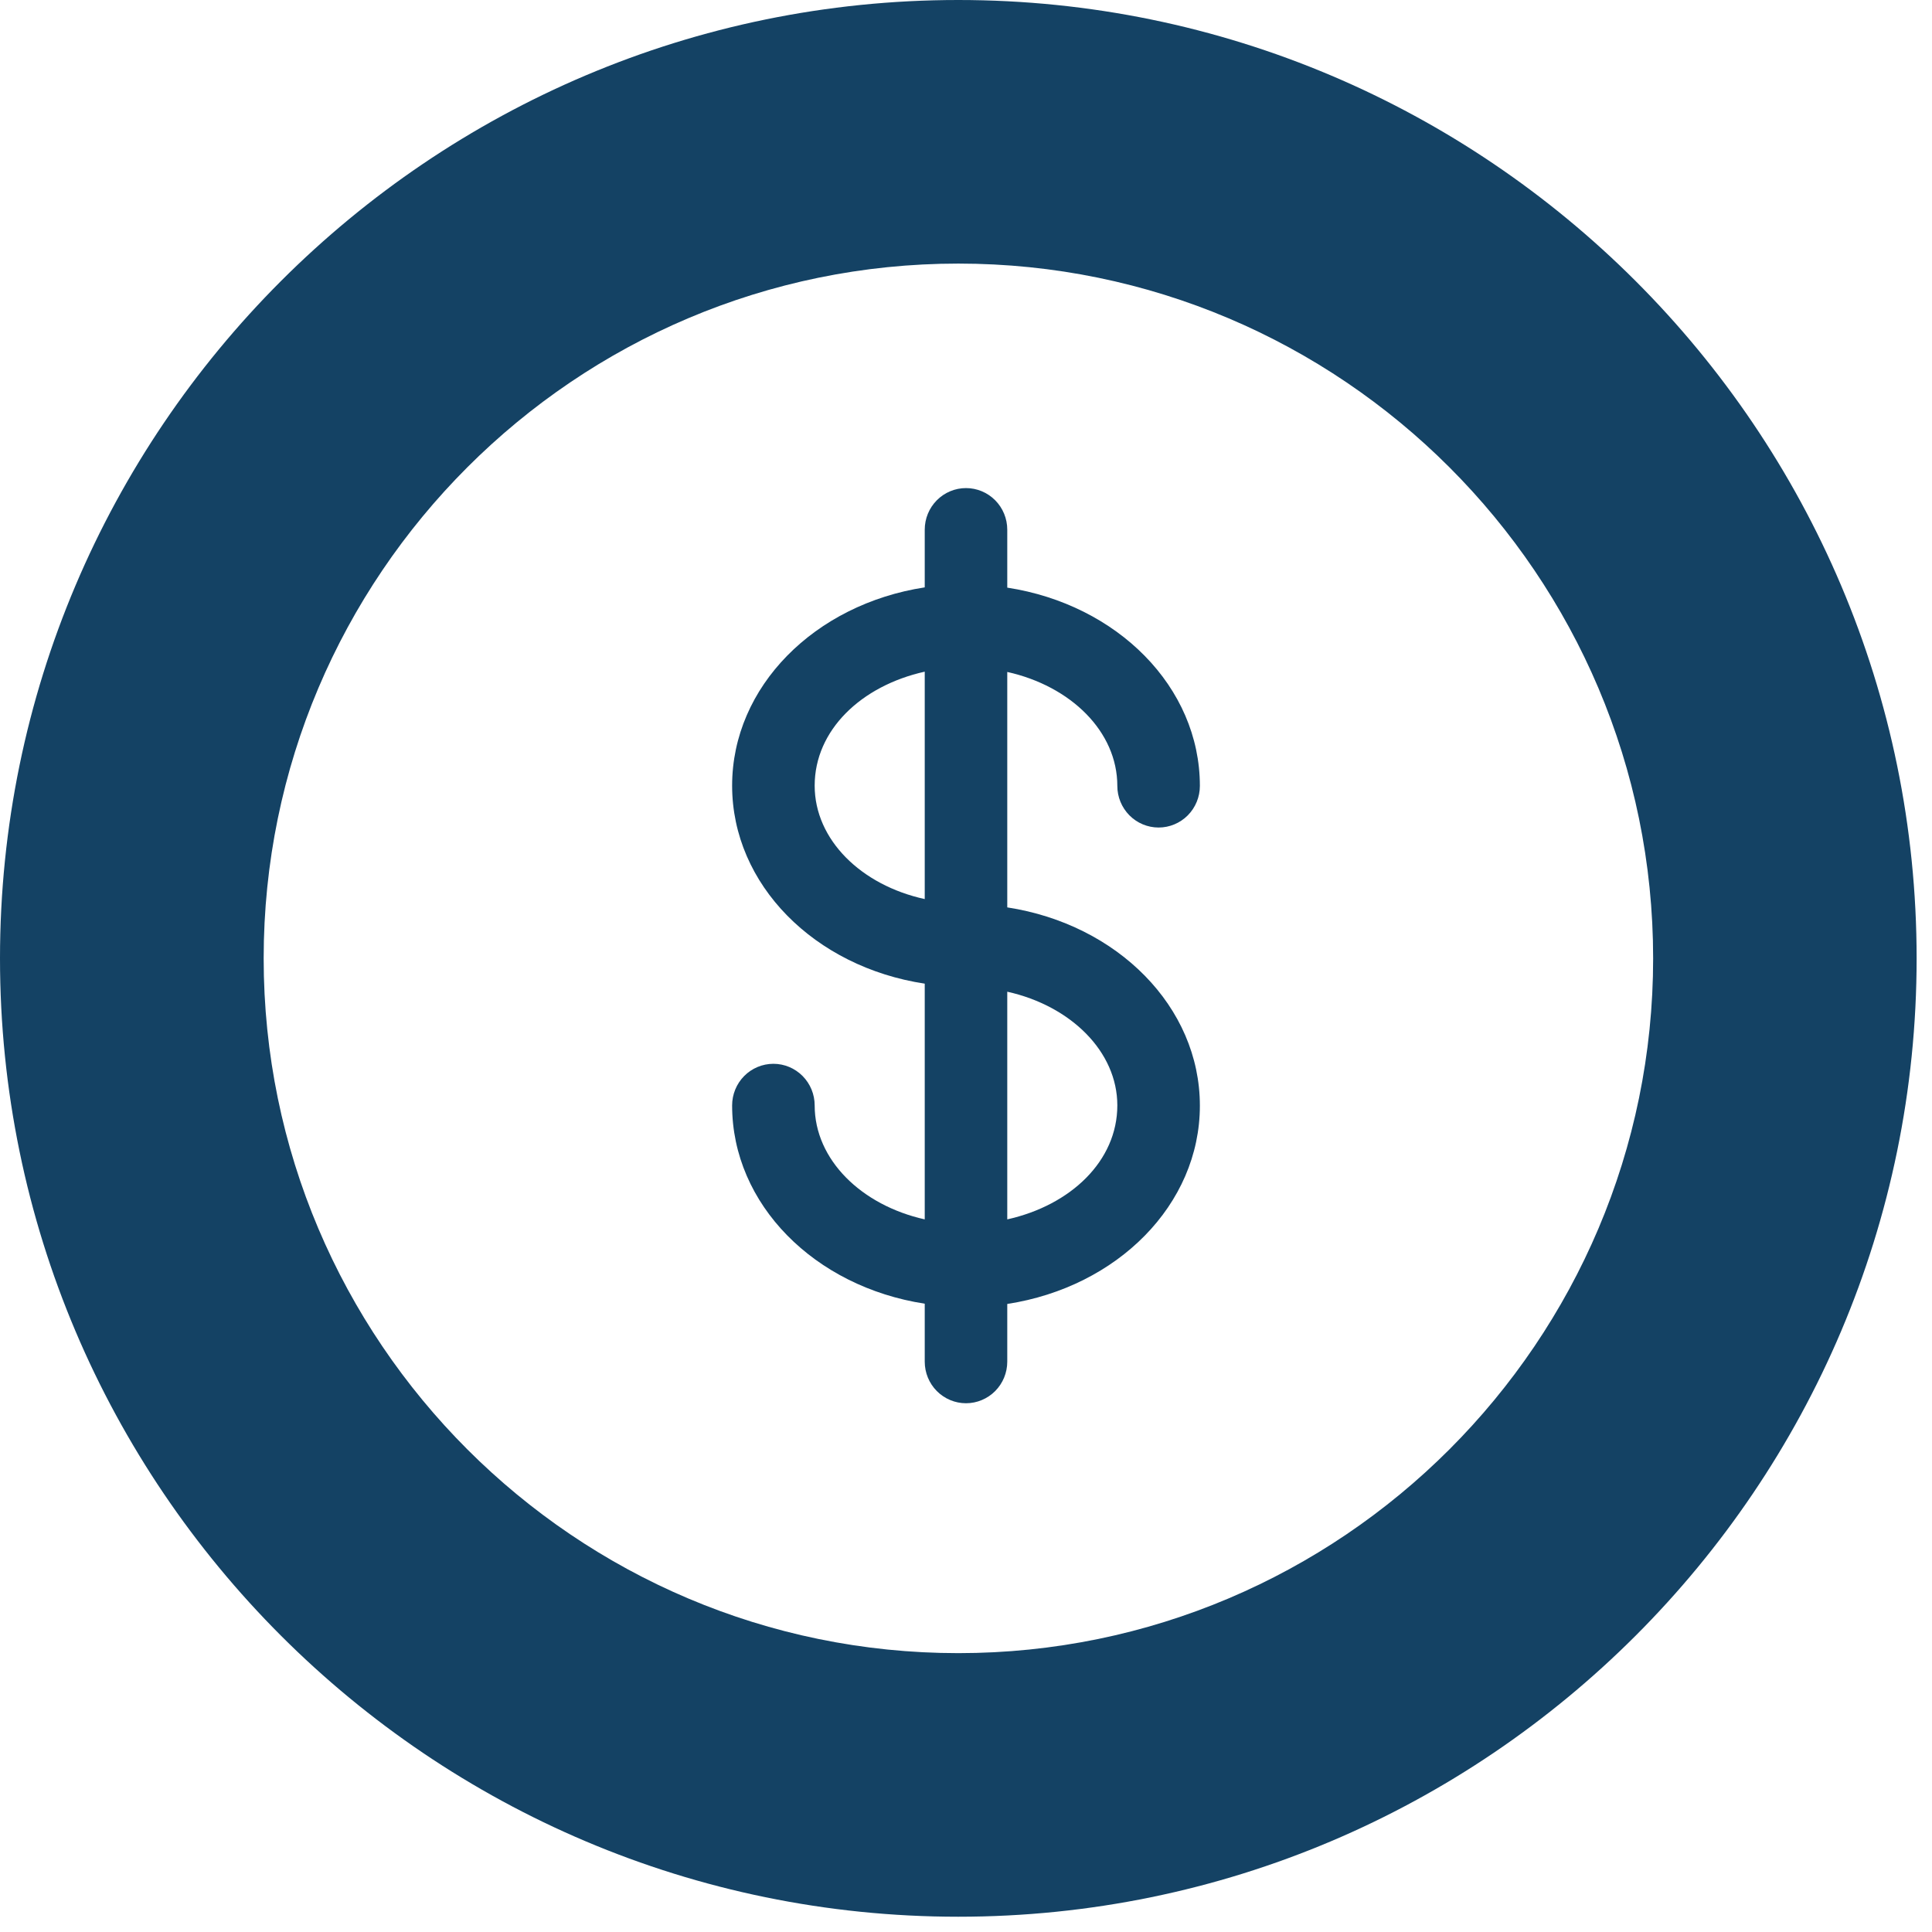 <?xml version="1.0" encoding="UTF-8"?> <svg xmlns="http://www.w3.org/2000/svg" width="95" height="95" viewBox="0 0 95 95" fill="none"> <path d="M40.059 54.355C40.059 53.812 39.845 53.292 39.464 52.908C39.084 52.525 38.568 52.309 38.029 52.309C37.491 52.309 36.975 52.525 36.594 52.908C36.214 53.292 36 53.812 36 54.355C36 59.223 40.059 63.273 45.471 64.105V66.954C45.471 67.497 45.684 68.017 46.065 68.401C46.446 68.784 46.962 69 47.5 69C48.038 69 48.554 68.784 48.935 68.401C49.316 68.017 49.529 67.497 49.529 66.954V64.118C54.941 63.286 59 59.236 59 54.368C59 49.5 54.941 45.45 49.529 44.618V33.041C52.655 33.736 54.941 35.973 54.941 38.645C54.941 39.188 55.155 39.708 55.536 40.092C55.916 40.475 56.432 40.691 56.971 40.691C57.509 40.691 58.025 40.475 58.406 40.092C58.786 39.708 59 39.188 59 38.645C59 33.777 54.941 29.727 49.529 28.895V26.046C49.529 25.503 49.316 24.983 48.935 24.599C48.554 24.215 48.038 24 47.5 24C46.962 24 46.446 24.215 46.065 24.599C45.684 24.983 45.471 25.503 45.471 26.046V28.882C40.059 29.714 36 33.764 36 38.632C36 43.5 40.059 47.55 45.471 48.368V59.959C42.359 59.264 40.059 57.027 40.059 54.355ZM54.941 54.355C54.941 57.082 52.655 59.264 49.529 59.959V48.764C52.655 49.459 54.941 51.709 54.941 54.355ZM40.059 38.632C40.059 35.904 42.345 33.723 45.471 33.027V44.209C42.345 43.527 40.059 41.291 40.059 38.632Z" fill="#144264"></path> <path fill-rule="evenodd" clip-rule="evenodd" d="M0 47.124C0 73.108 21.14 94.249 47.12 94.249C73.104 94.249 94.244 73.108 94.244 47.124C94.244 21.14 73.104 0 47.12 0C21.14 0 0 21.14 0 47.124ZM47.124 12.961C65.963 12.961 81.288 28.285 81.288 47.124C81.288 65.963 65.959 81.288 47.124 81.288C28.29 81.288 12.965 65.963 12.965 47.124C12.965 28.285 28.285 12.961 47.124 12.961Z" fill="#144264"></path> </svg> 